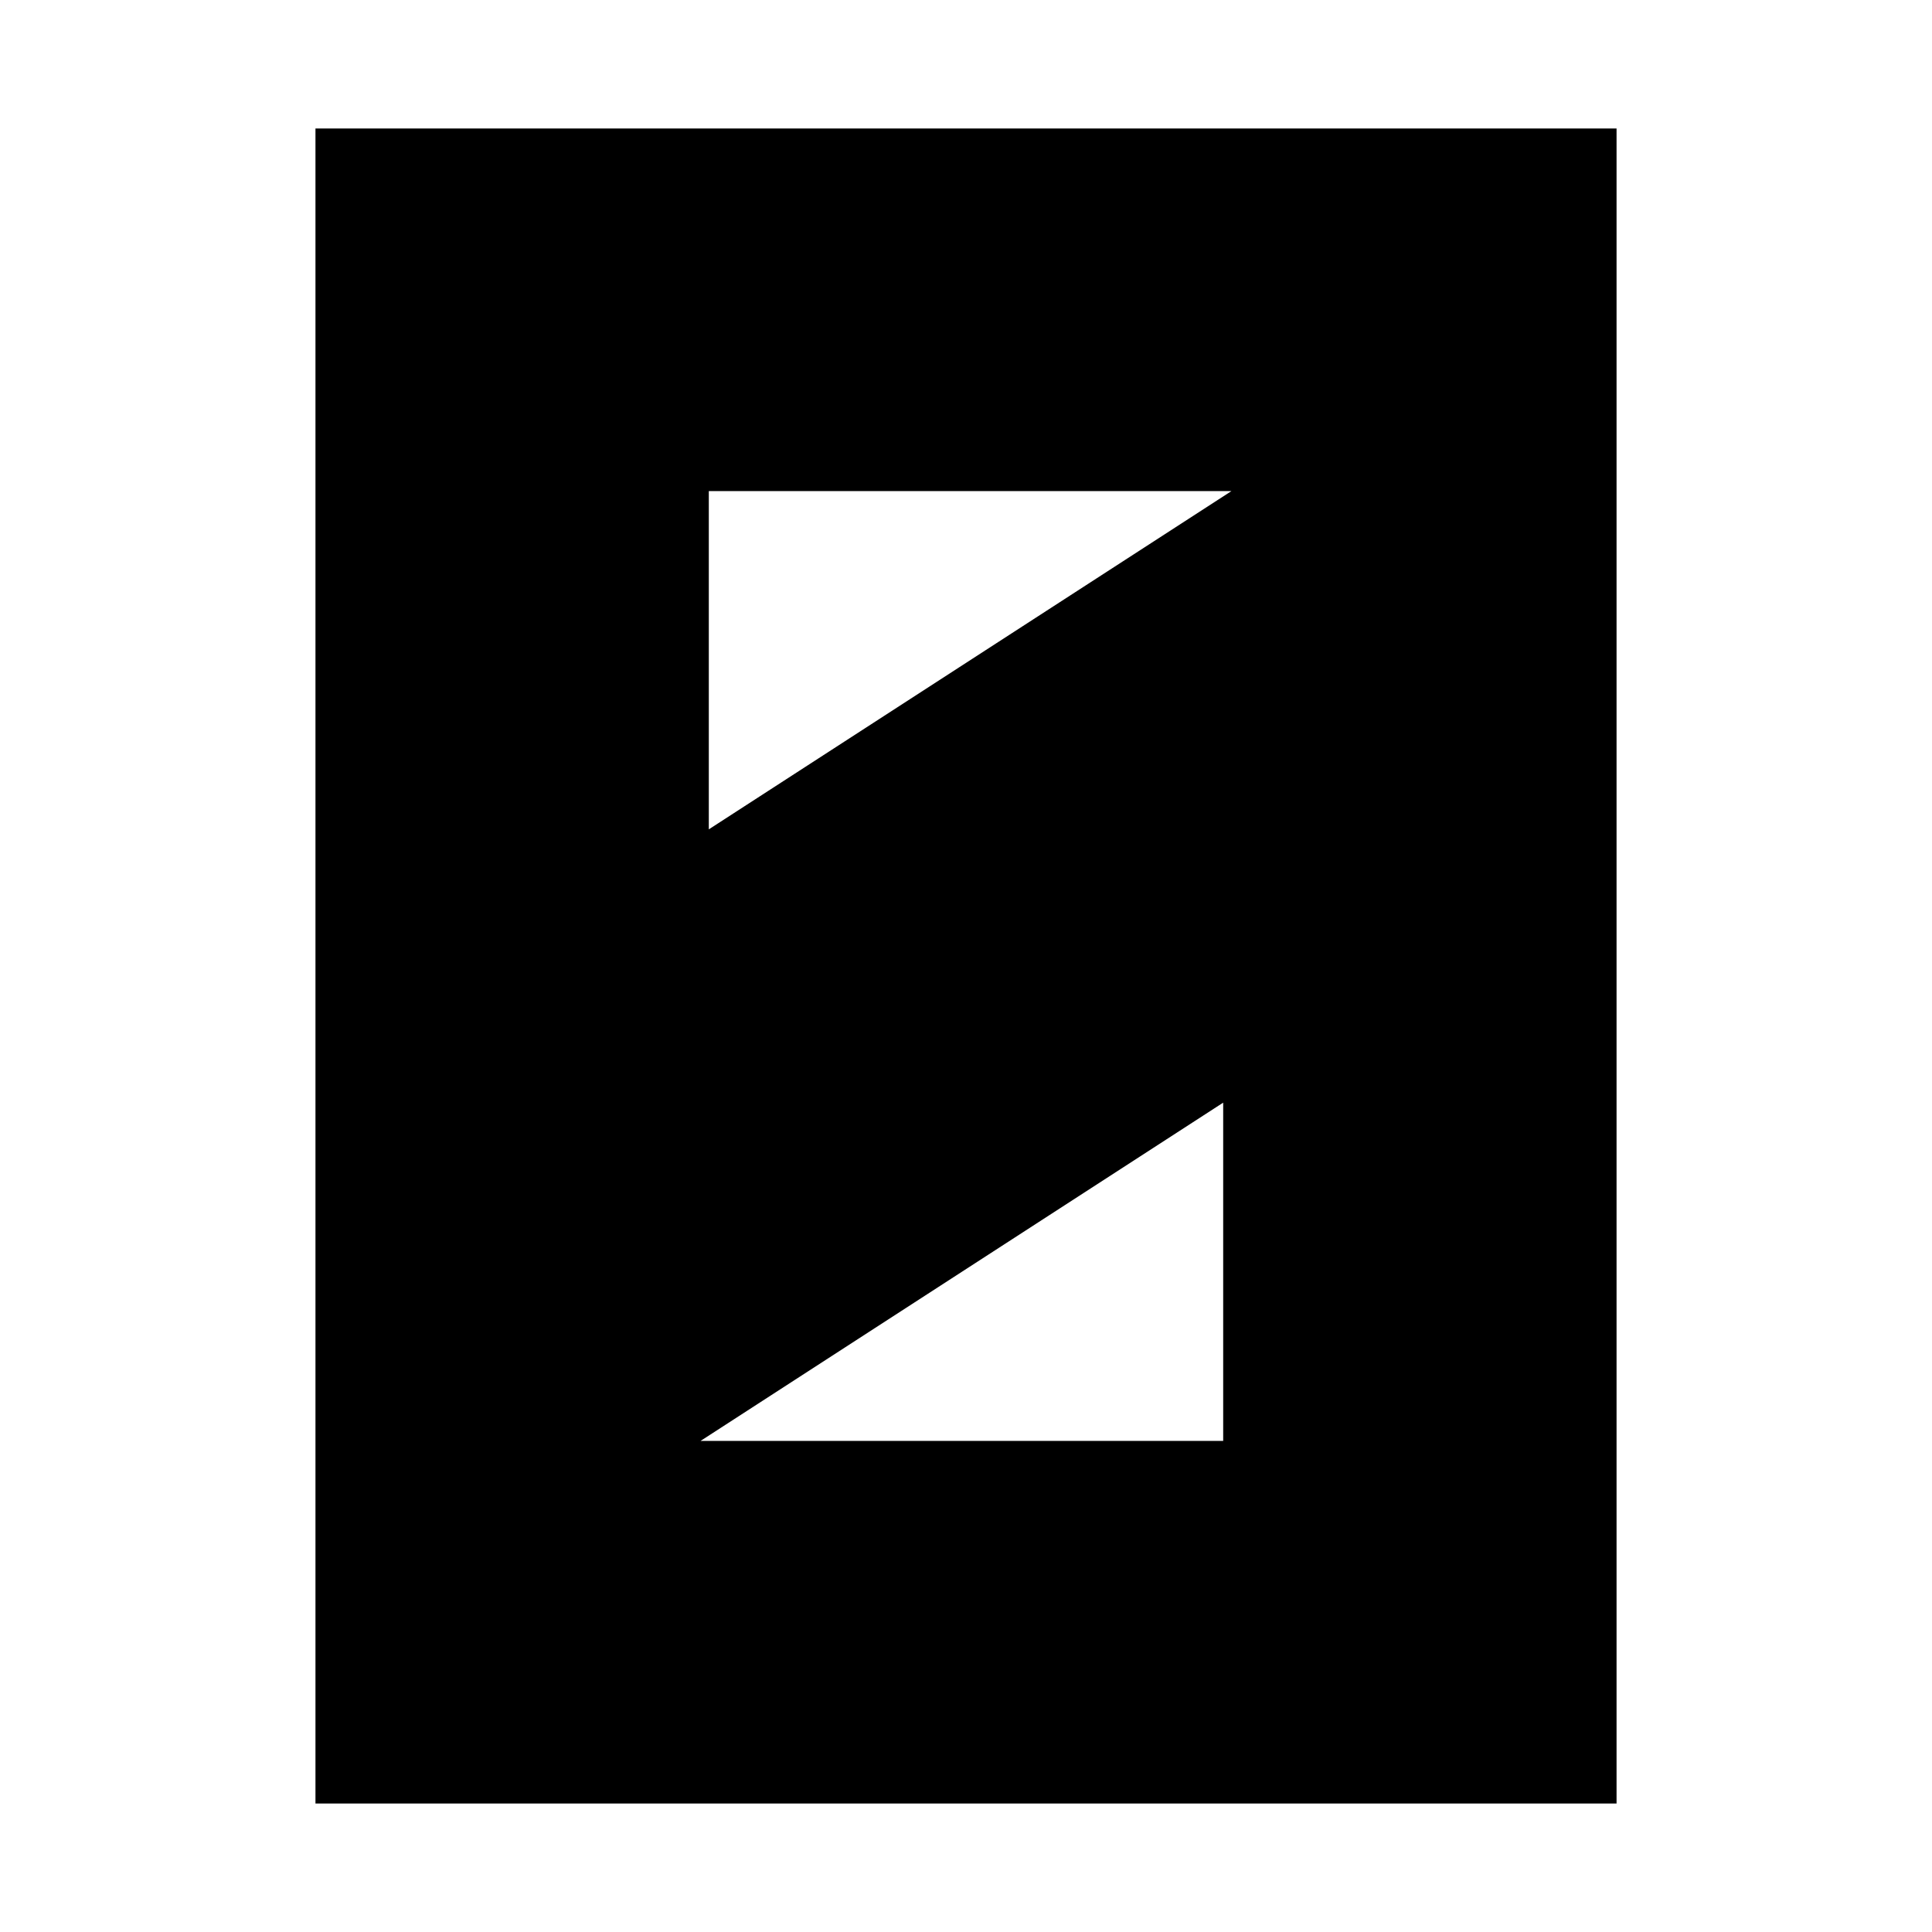 <svg xmlns="http://www.w3.org/2000/svg" width="2500" height="2500" viewBox="0 0 192.756 192.756"><path fill-rule="evenodd" clip-rule="evenodd" fill="#fff" d="M0 0h192.756v192.756H0V0z"/><path d="M31.474 12.817h129.81v167.122H31.474V12.817zm39.244 36.179h52.143L70.718 82.744V48.996zm51.319 94.764H69.895l52.142-33.748v33.748z" fill="none" stroke="#fff" stroke-width="9.428" stroke-miterlimit="2.613"/><path d="M31.474 12.817h129.81v167.122H31.474V12.817zm39.244 36.179h52.143L70.718 82.744V48.996zm51.319 94.764H69.895l52.142-33.748v33.748z" fill-rule="evenodd" clip-rule="evenodd"/></svg>